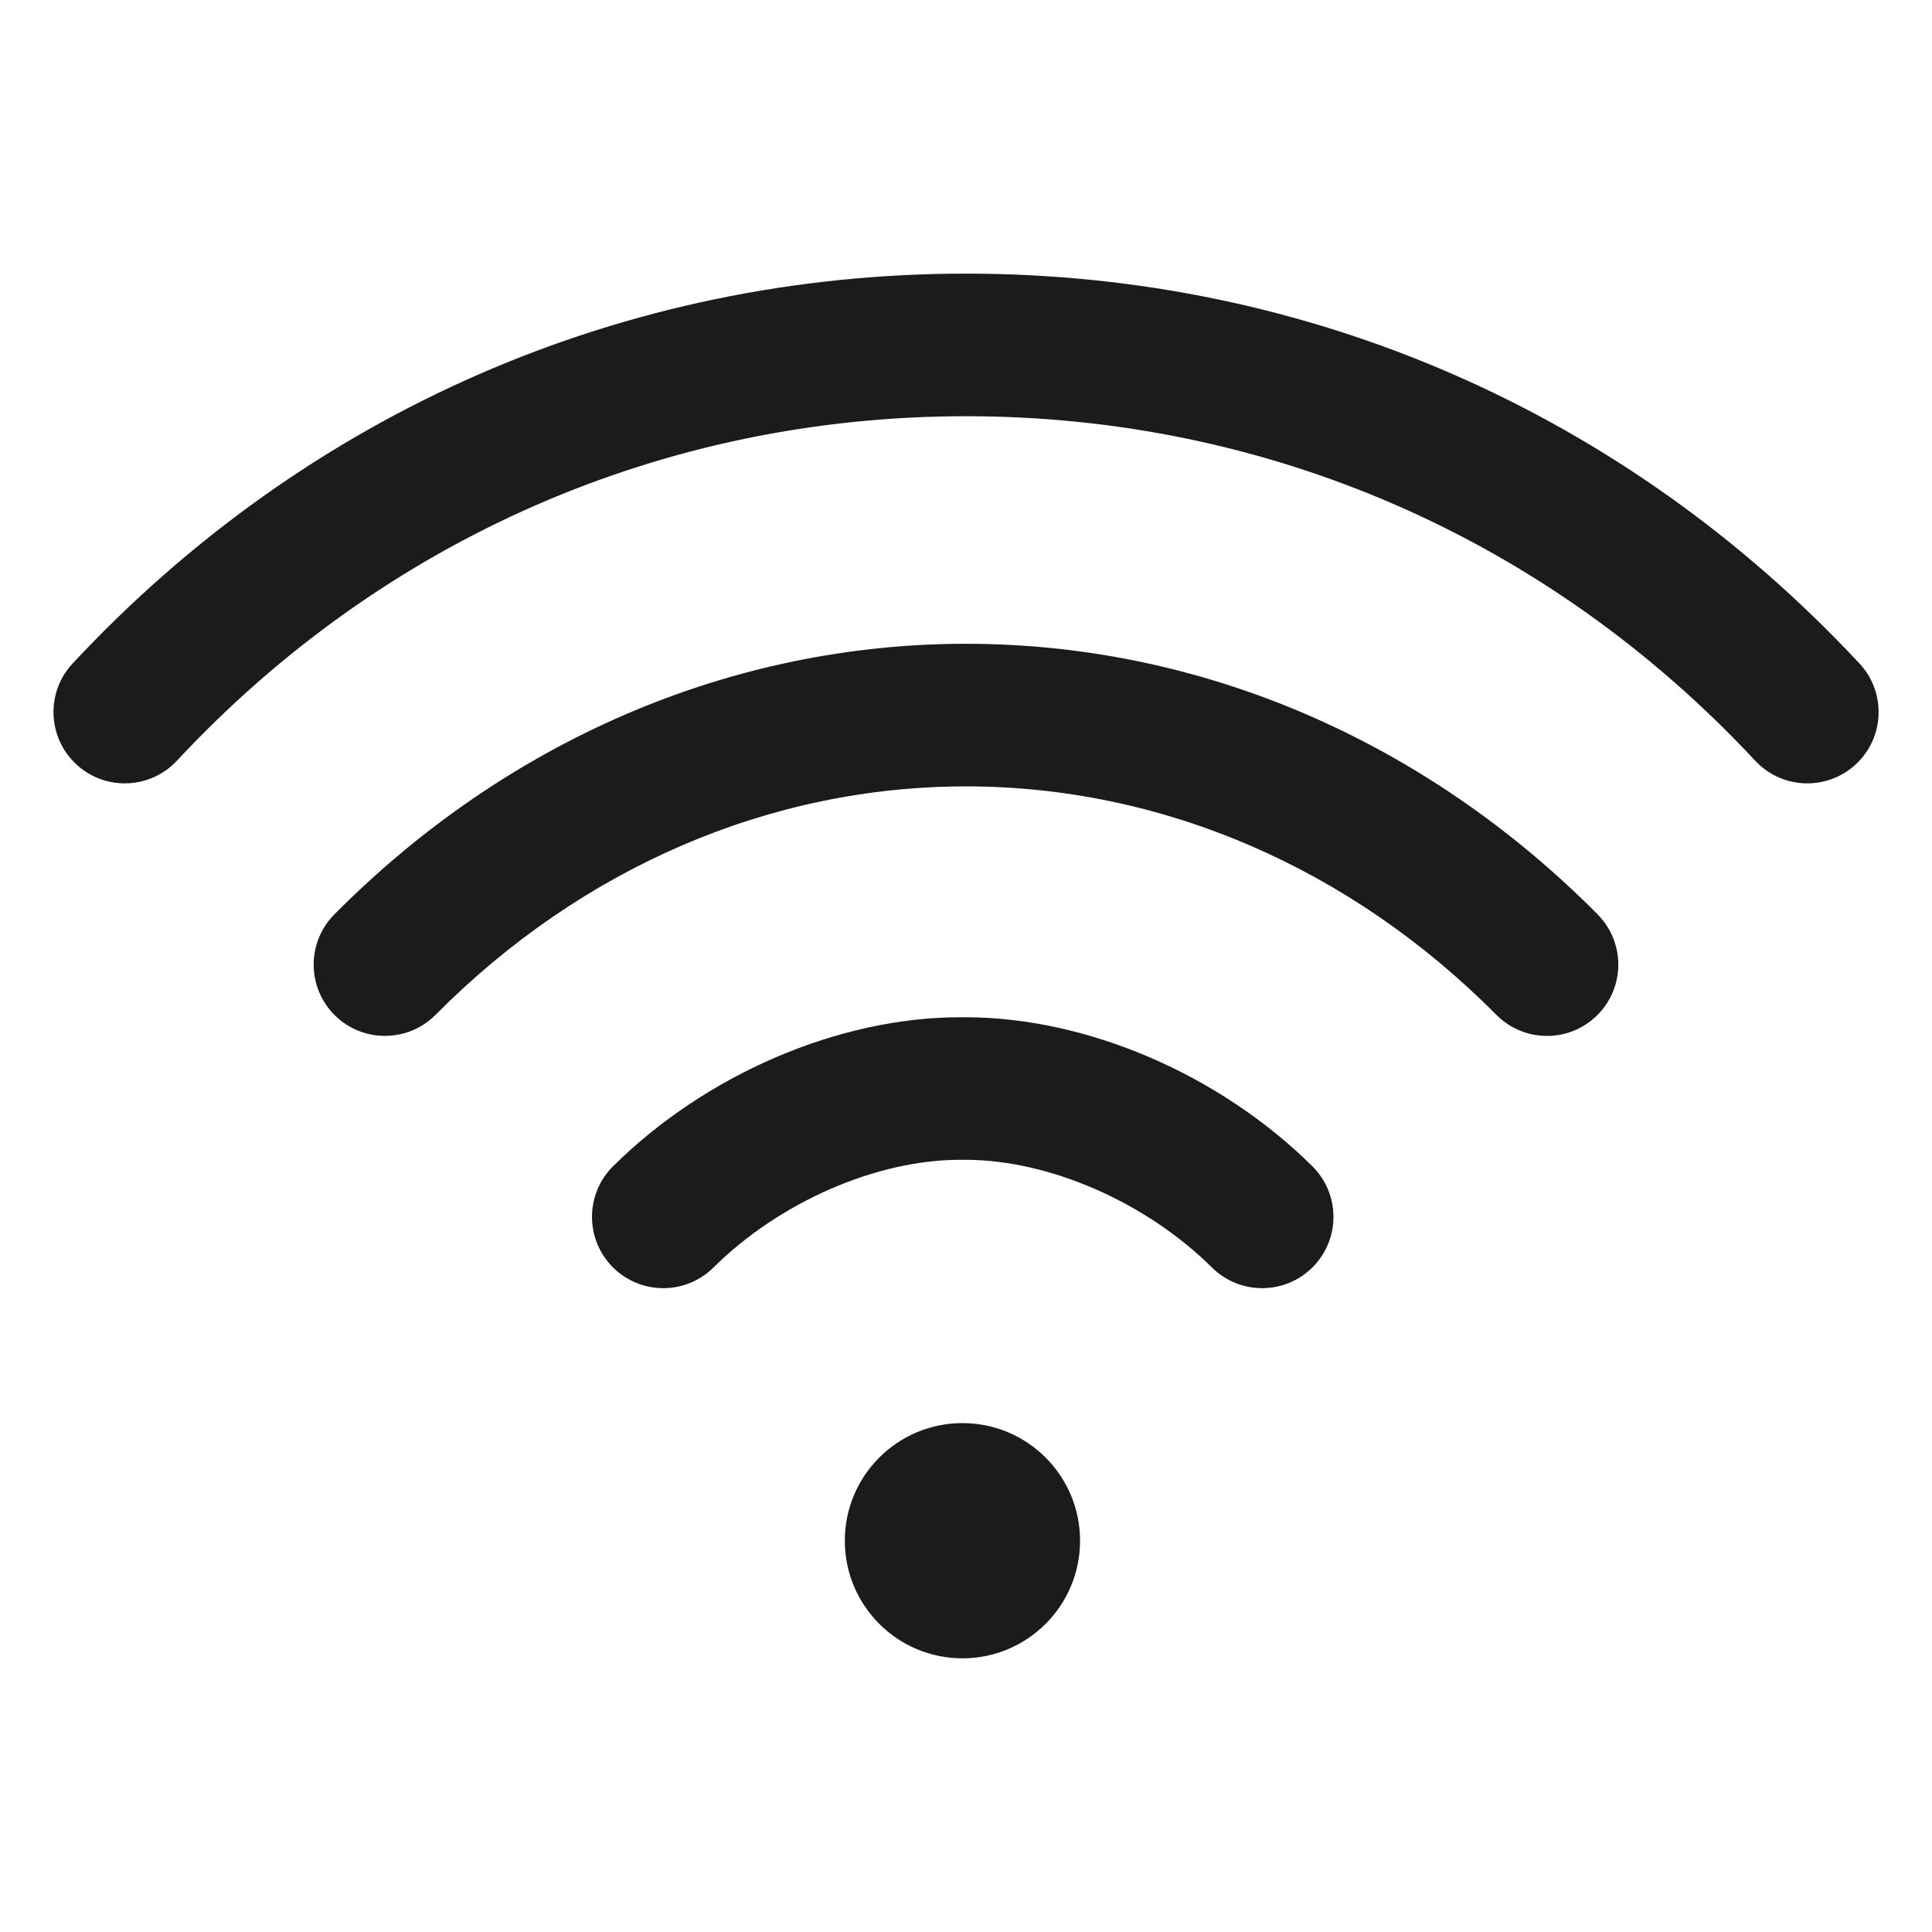 <?xml version="1.0" encoding="UTF-8"?>
<svg id="Layer_1" data-name="Layer 1" xmlns="http://www.w3.org/2000/svg" viewBox="0 0 32 32">
  <defs>
    <style>
      .cls-1 {
        fill: #1b1b1b;
      }
    </style>
  </defs>
  <circle class="cls-1" cx="15.941" cy="25.519" r="1.948"/>
  <path class="cls-1" d="M30.798,10.989c-3.881-4.164-9.136-6.457-14.798-6.457-5.661 0-10.917,2.293-14.797,6.457-.445.477-.418,1.224.059,1.669.477.445,1.224.418,1.669-.059,3.429-3.679,8.071-5.705,13.07-5.705,4.999 0,9.641,2.026,13.07,5.705.233.25.548.376.864.376.288,0,.577-.105.805-.317.477-.445.503-1.192.059-1.669Z"/>
  <path class="cls-1" d="M26.462,15.145c-2.869-2.89-6.584-4.482-10.462-4.482-3.879 0-7.594,1.592-10.462,4.482-.459.463-.456,1.211.006,1.67s1.211.456,1.67-.006c2.421-2.44,5.541-3.784,8.785-3.784,3.244-0,6.364,1.344,8.786,3.784.231.233.534.349.838.349.301,0,.602-.114.832-.343.463-.459.466-1.207.006-1.67Z"/>
  <path class="cls-1" d="M21.736,19.316c-1.536-1.522-3.738-2.467-5.747-2.467h-.087c-2.009,0-4.211.945-5.747,2.467-.463.459-.467,1.207-.008,1.67.231.233.535.35.839.35.3,0,.601-.114.831-.342,1.094-1.084,2.697-1.784,4.085-1.784h.087c1.388,0,2.991.7,4.085,1.784.463.459,1.211.456,1.67-.008.459-.463.456-1.211-.008-1.67Z"/>
</svg>